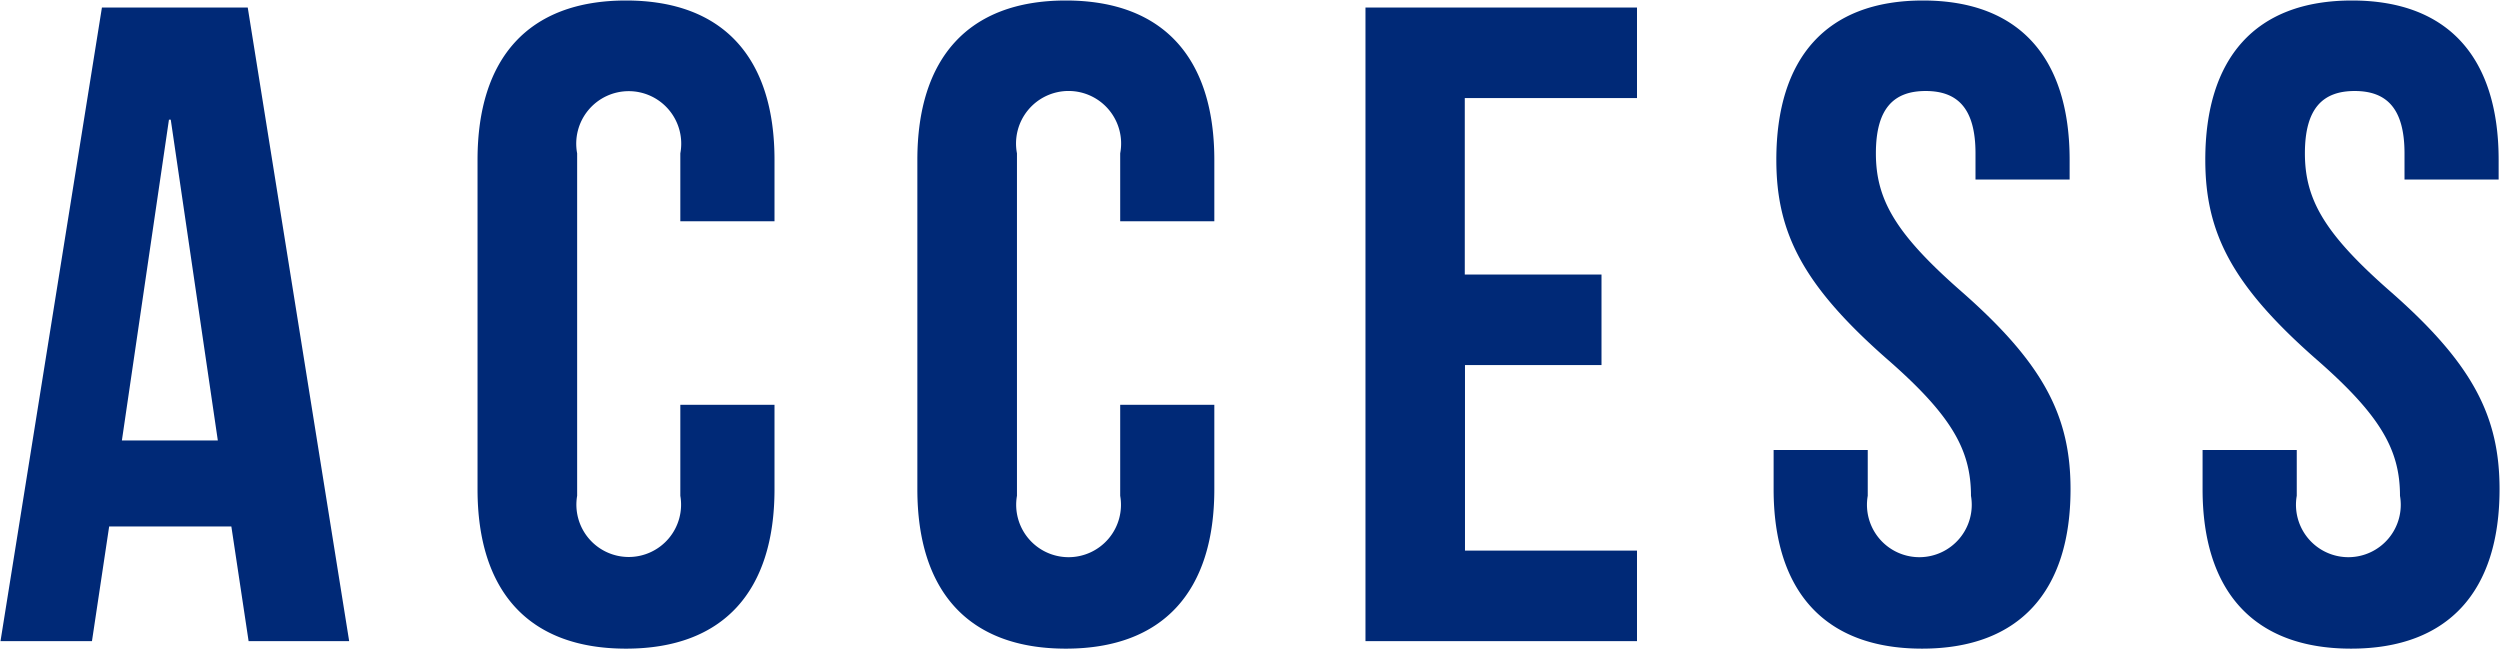 <svg xmlns="http://www.w3.org/2000/svg" width="49.719" height="12.91"><path d="M4.927.15h-2.9L.01 12.75h1.819l.342-2.28h2.43l.343 2.28h2zM3.36 2.38h.036l.936 6.38H2.424zm10.17 5.67v1.81a1.041 1.041 0 11-2.052 0V3.05a1.044 1.044 0 112.052 0V4.4h1.873V3.18c0-2.02-1.008-3.17-2.953-3.17S9.497 1.16 9.497 3.18v6.55c0 2.02 1.008 3.17 2.953 3.17s2.953-1.15 2.953-3.17V8.05H13.53zm8.748 0v1.81a1.042 1.042 0 11-2.053 0V3.05a1.045 1.045 0 112.053 0V4.4h1.872V3.18c0-2.02-1.009-3.17-2.953-3.17s-2.953 1.15-2.953 3.17v6.55c0 2.02 1.008 3.17 2.953 3.17s2.953-1.15 2.953-3.17V8.05h-1.873zm6.857-6.1h3.421V.15h-5.4v12.6h5.4v-1.8h-3.421V7.26h2.715v-1.8h-2.719V1.95zm6.192 1.23c0 1.44.522 2.48 2.178 3.94 1.3 1.13 1.693 1.82 1.693 2.74a1.042 1.042 0 11-2.053 0v-.91h-1.872v.78c0 2.02 1.008 3.17 2.952 3.17s2.953-1.15 2.953-3.17c0-1.44-.522-2.49-2.178-3.94-1.3-1.14-1.693-1.82-1.693-2.74 0-.9.36-1.24.99-1.24s.991.34.991 1.24v.52h1.872v-.39c0-2.02-.99-3.17-2.917-3.17s-2.916 1.15-2.916 3.17zm8.531 0c0 1.44.523 2.48 2.179 3.94 1.3 1.13 1.693 1.82 1.693 2.74a1.042 1.042 0 11-2.053 0v-.91h-1.873v.78c0 2.02 1.009 3.17 2.953 3.17s2.953-1.15 2.953-3.17c0-1.44-.522-2.49-2.179-3.94-1.3-1.14-1.692-1.82-1.692-2.74 0-.9.36-1.24.99-1.24s.991.34.991 1.24v.52h1.872v-.39c0-2.02-.99-3.17-2.917-3.17s-2.917 1.15-2.917 3.17z" fill="#002977" fill-rule="evenodd"/></svg>
